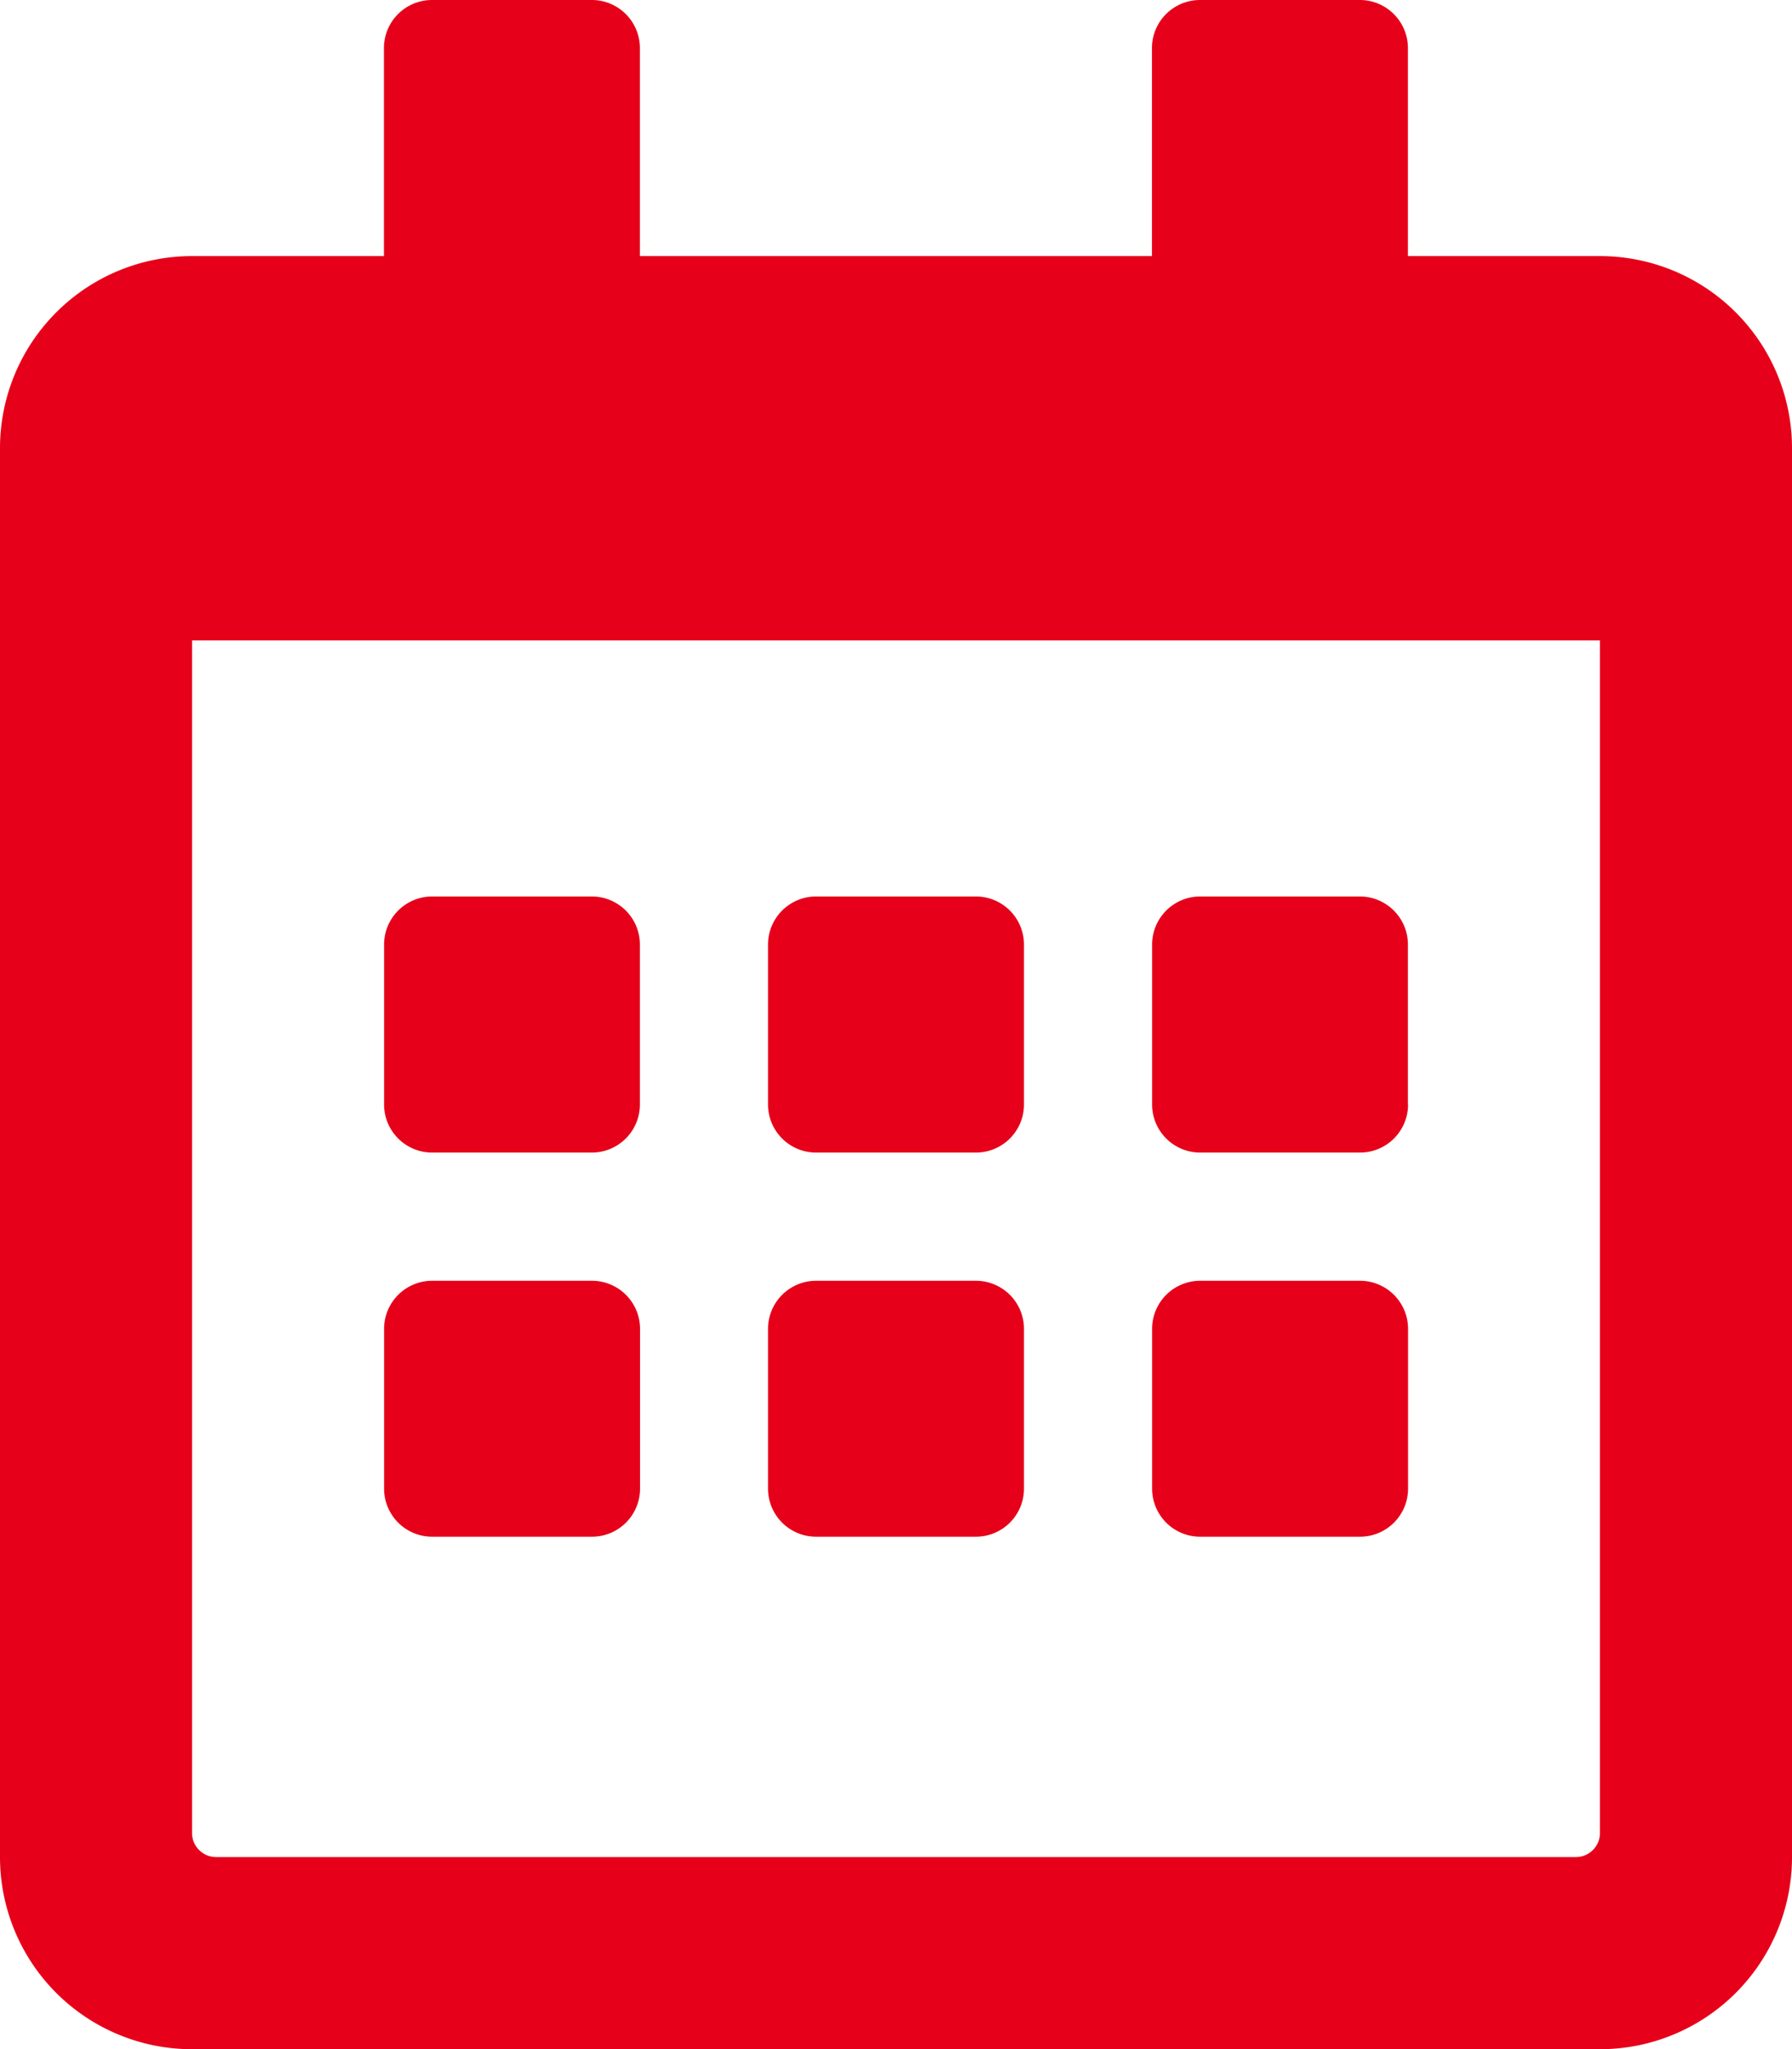 <svg xmlns="http://www.w3.org/2000/svg" width="12" height="13.714" viewBox="0 0 12 13.714">
  <path id="calendar-alt-regular" d="M3.964,7.714H2.893a.322.322,0,0,1-.321-.321V6.321A.322.322,0,0,1,2.893,6H3.964a.322.322,0,0,1,.321.321V7.393A.322.322,0,0,1,3.964,7.714Zm2.893-.321V6.321A.322.322,0,0,0,6.536,6H5.464a.322.322,0,0,0-.321.321V7.393a.322.322,0,0,0,.321.321H6.536A.322.322,0,0,0,6.857,7.393Zm2.571,0V6.321A.322.322,0,0,0,9.107,6H8.036a.322.322,0,0,0-.321.321V7.393a.322.322,0,0,0,.321.321H9.107A.322.322,0,0,0,9.429,7.393ZM6.857,9.964V8.893a.322.322,0,0,0-.321-.321H5.464a.322.322,0,0,0-.321.321V9.964a.322.322,0,0,0,.321.321H6.536A.322.322,0,0,0,6.857,9.964Zm-2.571,0V8.893a.322.322,0,0,0-.321-.321H2.893a.322.322,0,0,0-.321.321V9.964a.322.322,0,0,0,.321.321H3.964A.322.322,0,0,0,4.286,9.964Zm5.143,0V8.893a.322.322,0,0,0-.321-.321H8.036a.322.322,0,0,0-.321.321V9.964a.322.322,0,0,0,.321.321H9.107A.322.322,0,0,0,9.429,9.964ZM12,3v9.429a1.286,1.286,0,0,1-1.286,1.286H1.286A1.286,1.286,0,0,1,0,12.429V3A1.286,1.286,0,0,1,1.286,1.714H2.571V.321A.322.322,0,0,1,2.893,0H3.964a.322.322,0,0,1,.321.321V1.714H7.714V.321A.322.322,0,0,1,8.036,0H9.107a.322.322,0,0,1,.321.321V1.714h1.286A1.286,1.286,0,0,1,12,3Zm-1.286,9.268V4.286H1.286v7.982a.161.161,0,0,0,.161.161h9.107A.161.161,0,0,0,10.714,12.268Z" fill="#e60019"/>
</svg>

